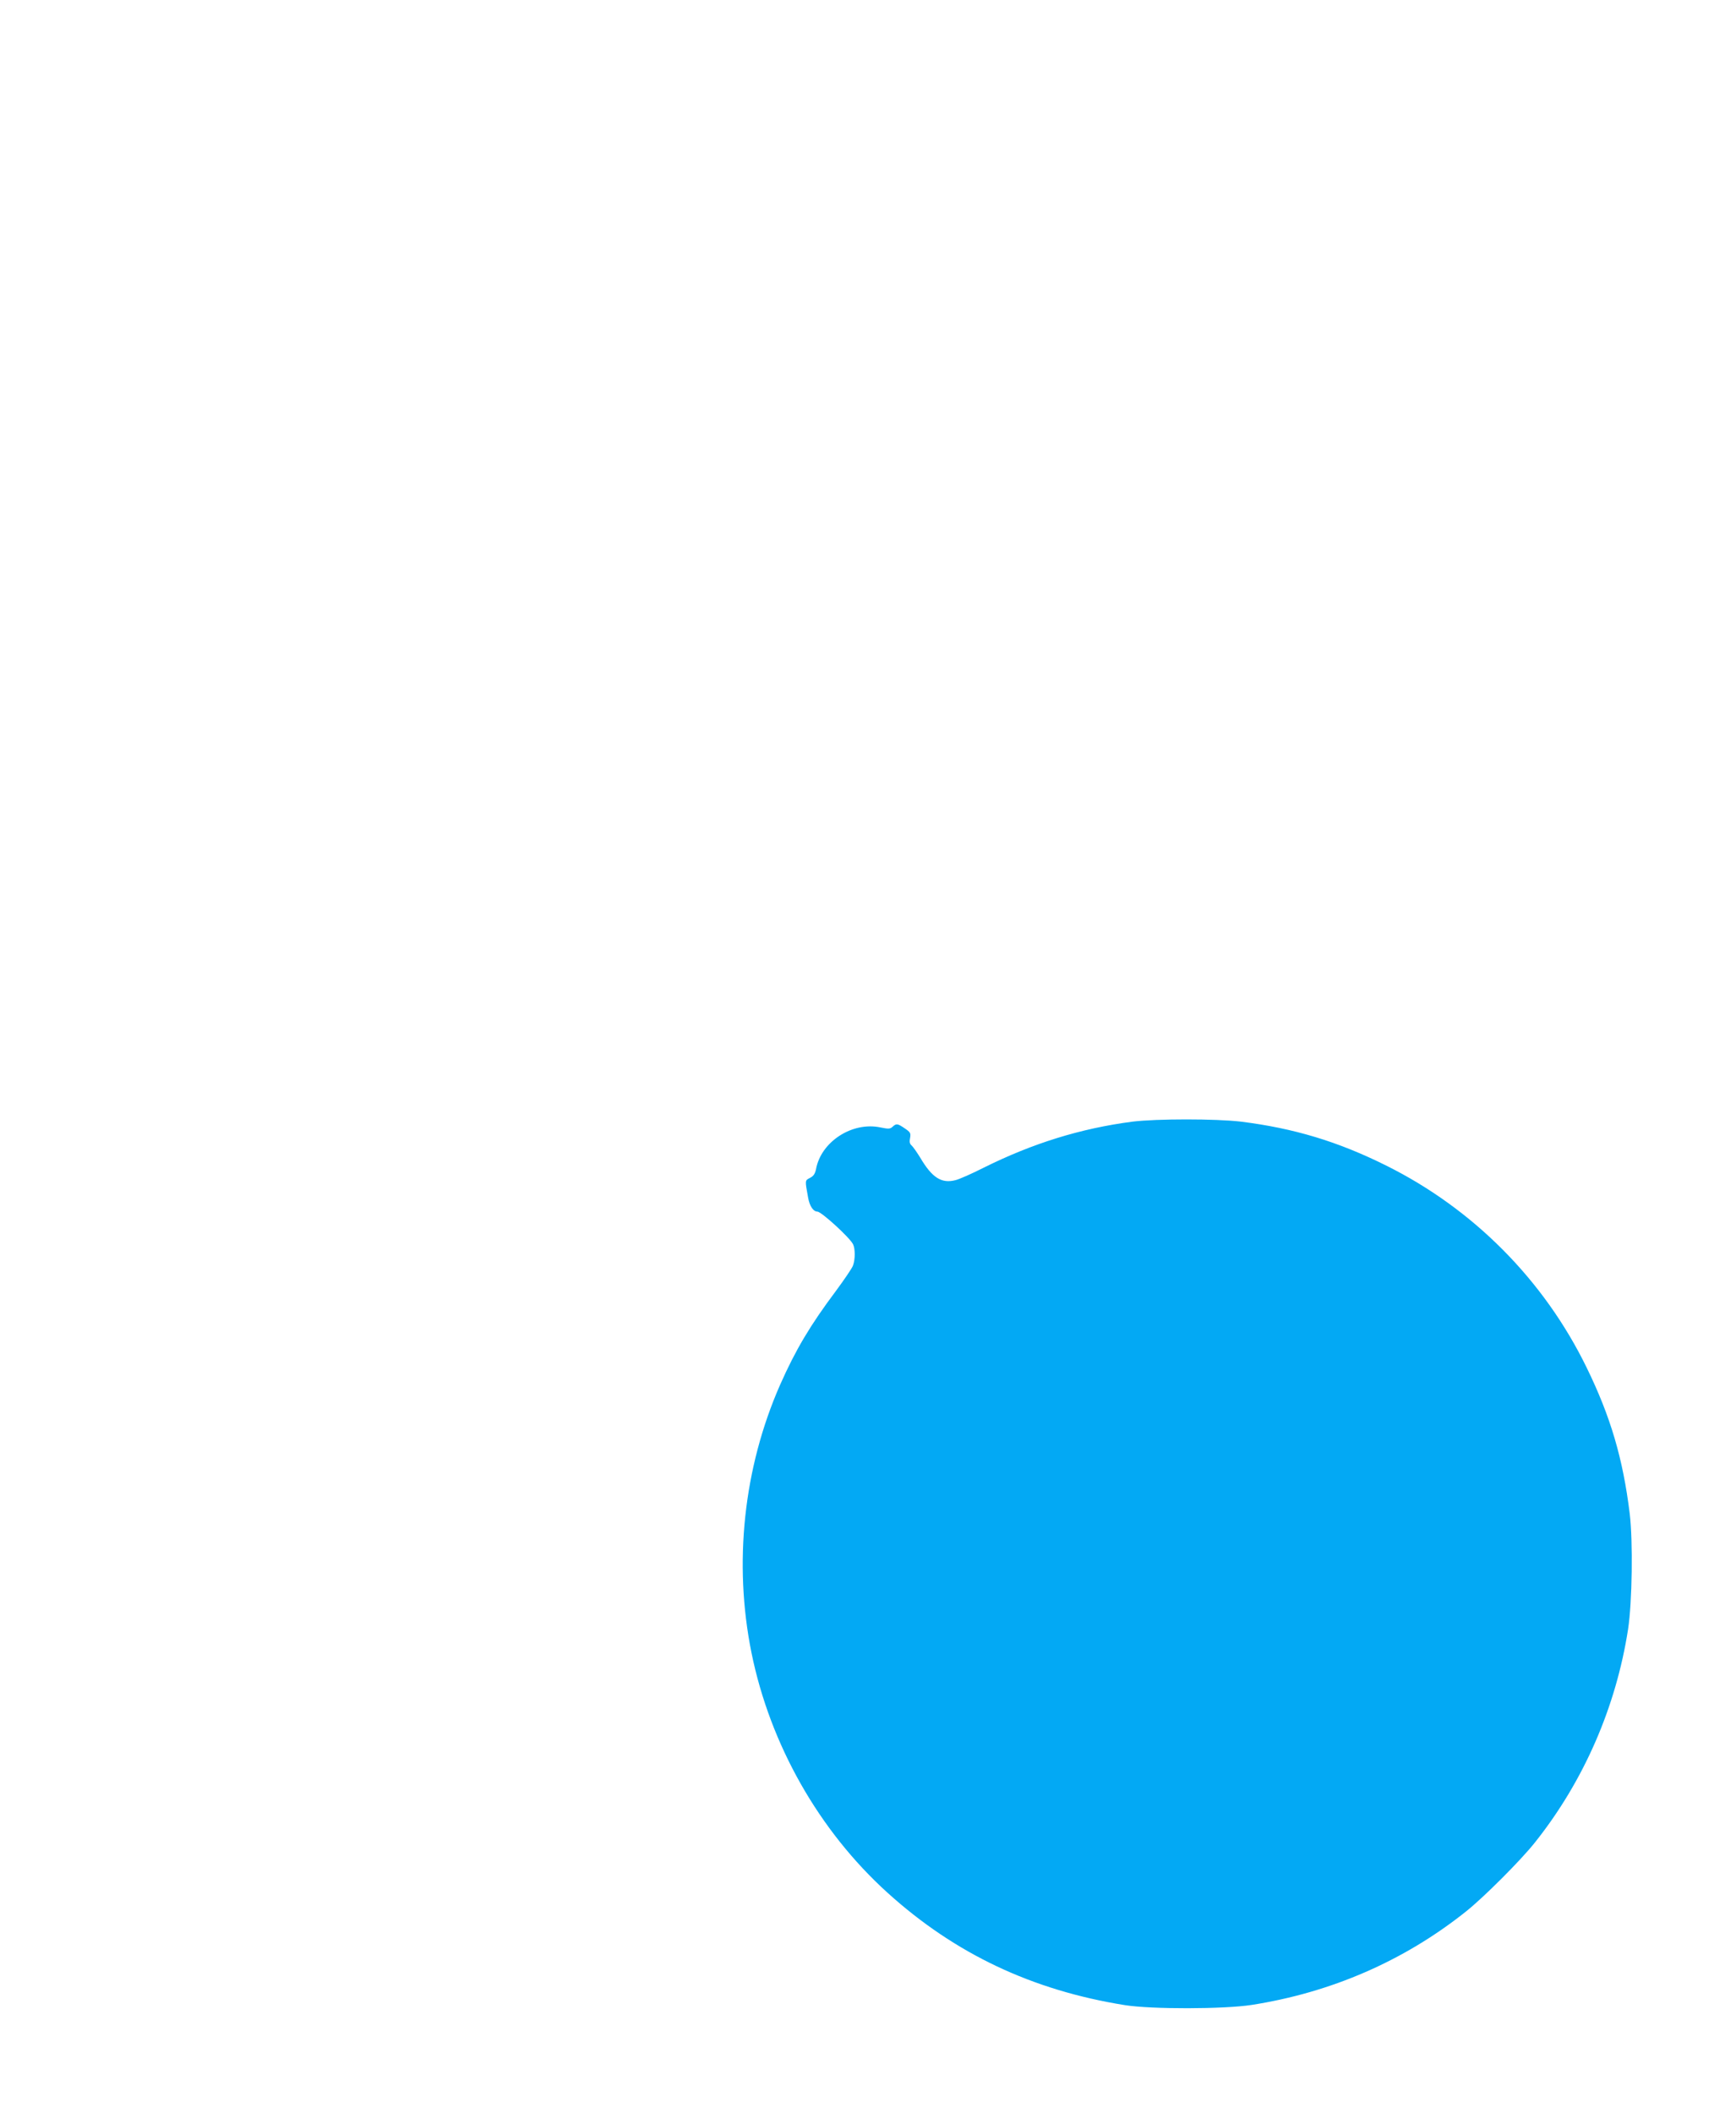 <?xml version="1.0" standalone="no"?>
<!DOCTYPE svg PUBLIC "-//W3C//DTD SVG 20010904//EN"
 "http://www.w3.org/TR/2001/REC-SVG-20010904/DTD/svg10.dtd">
<svg version="1.0" xmlns="http://www.w3.org/2000/svg"
 width="1052pt" height="1280pt" viewBox="0 0 1052 1280"
 preserveAspectRatio="xMidYMid meet">
<g transform="translate(0,1280) scale(0.1,-0.1)"
fill="#03a9f4" stroke="none">
<path d="M6863 6005 c-314 -41 -605 -131 -904 -280 -69 -35 -144 -68 -167 -74
-85 -23 -143 13 -215 135 -21 34 -44 67 -53 75 -11 9 -14 22 -9 45 5 30 2 35
-32 58 -44 30 -51 31 -74 10 -15 -14 -25 -14 -74 -4 -171 36 -360 -87 -390
-253 -6 -28 -15 -42 -37 -53 -31 -16 -30 -14 -11 -119 9 -52 32 -85 56 -85 24
0 194 -155 216 -197 14 -27 14 -93 0 -130 -5 -15 -52 -84 -103 -153 -158 -211
-245 -358 -339 -570 -221 -503 -283 -1079 -173 -1623 113 -556 409 -1078 825
-1454 408 -369 875 -590 1436 -680 161 -26 603 -25 770 1 481 75 921 266 1295
563 109 86 337 314 423 423 295 371 490 819 563 1290 25 163 30 533 10 700
-41 334 -116 588 -261 885 -259 531 -688 962 -1215 1224 -293 146 -560 226
-880 266 -152 18 -510 18 -657 0z"/>
</g>
</svg>
